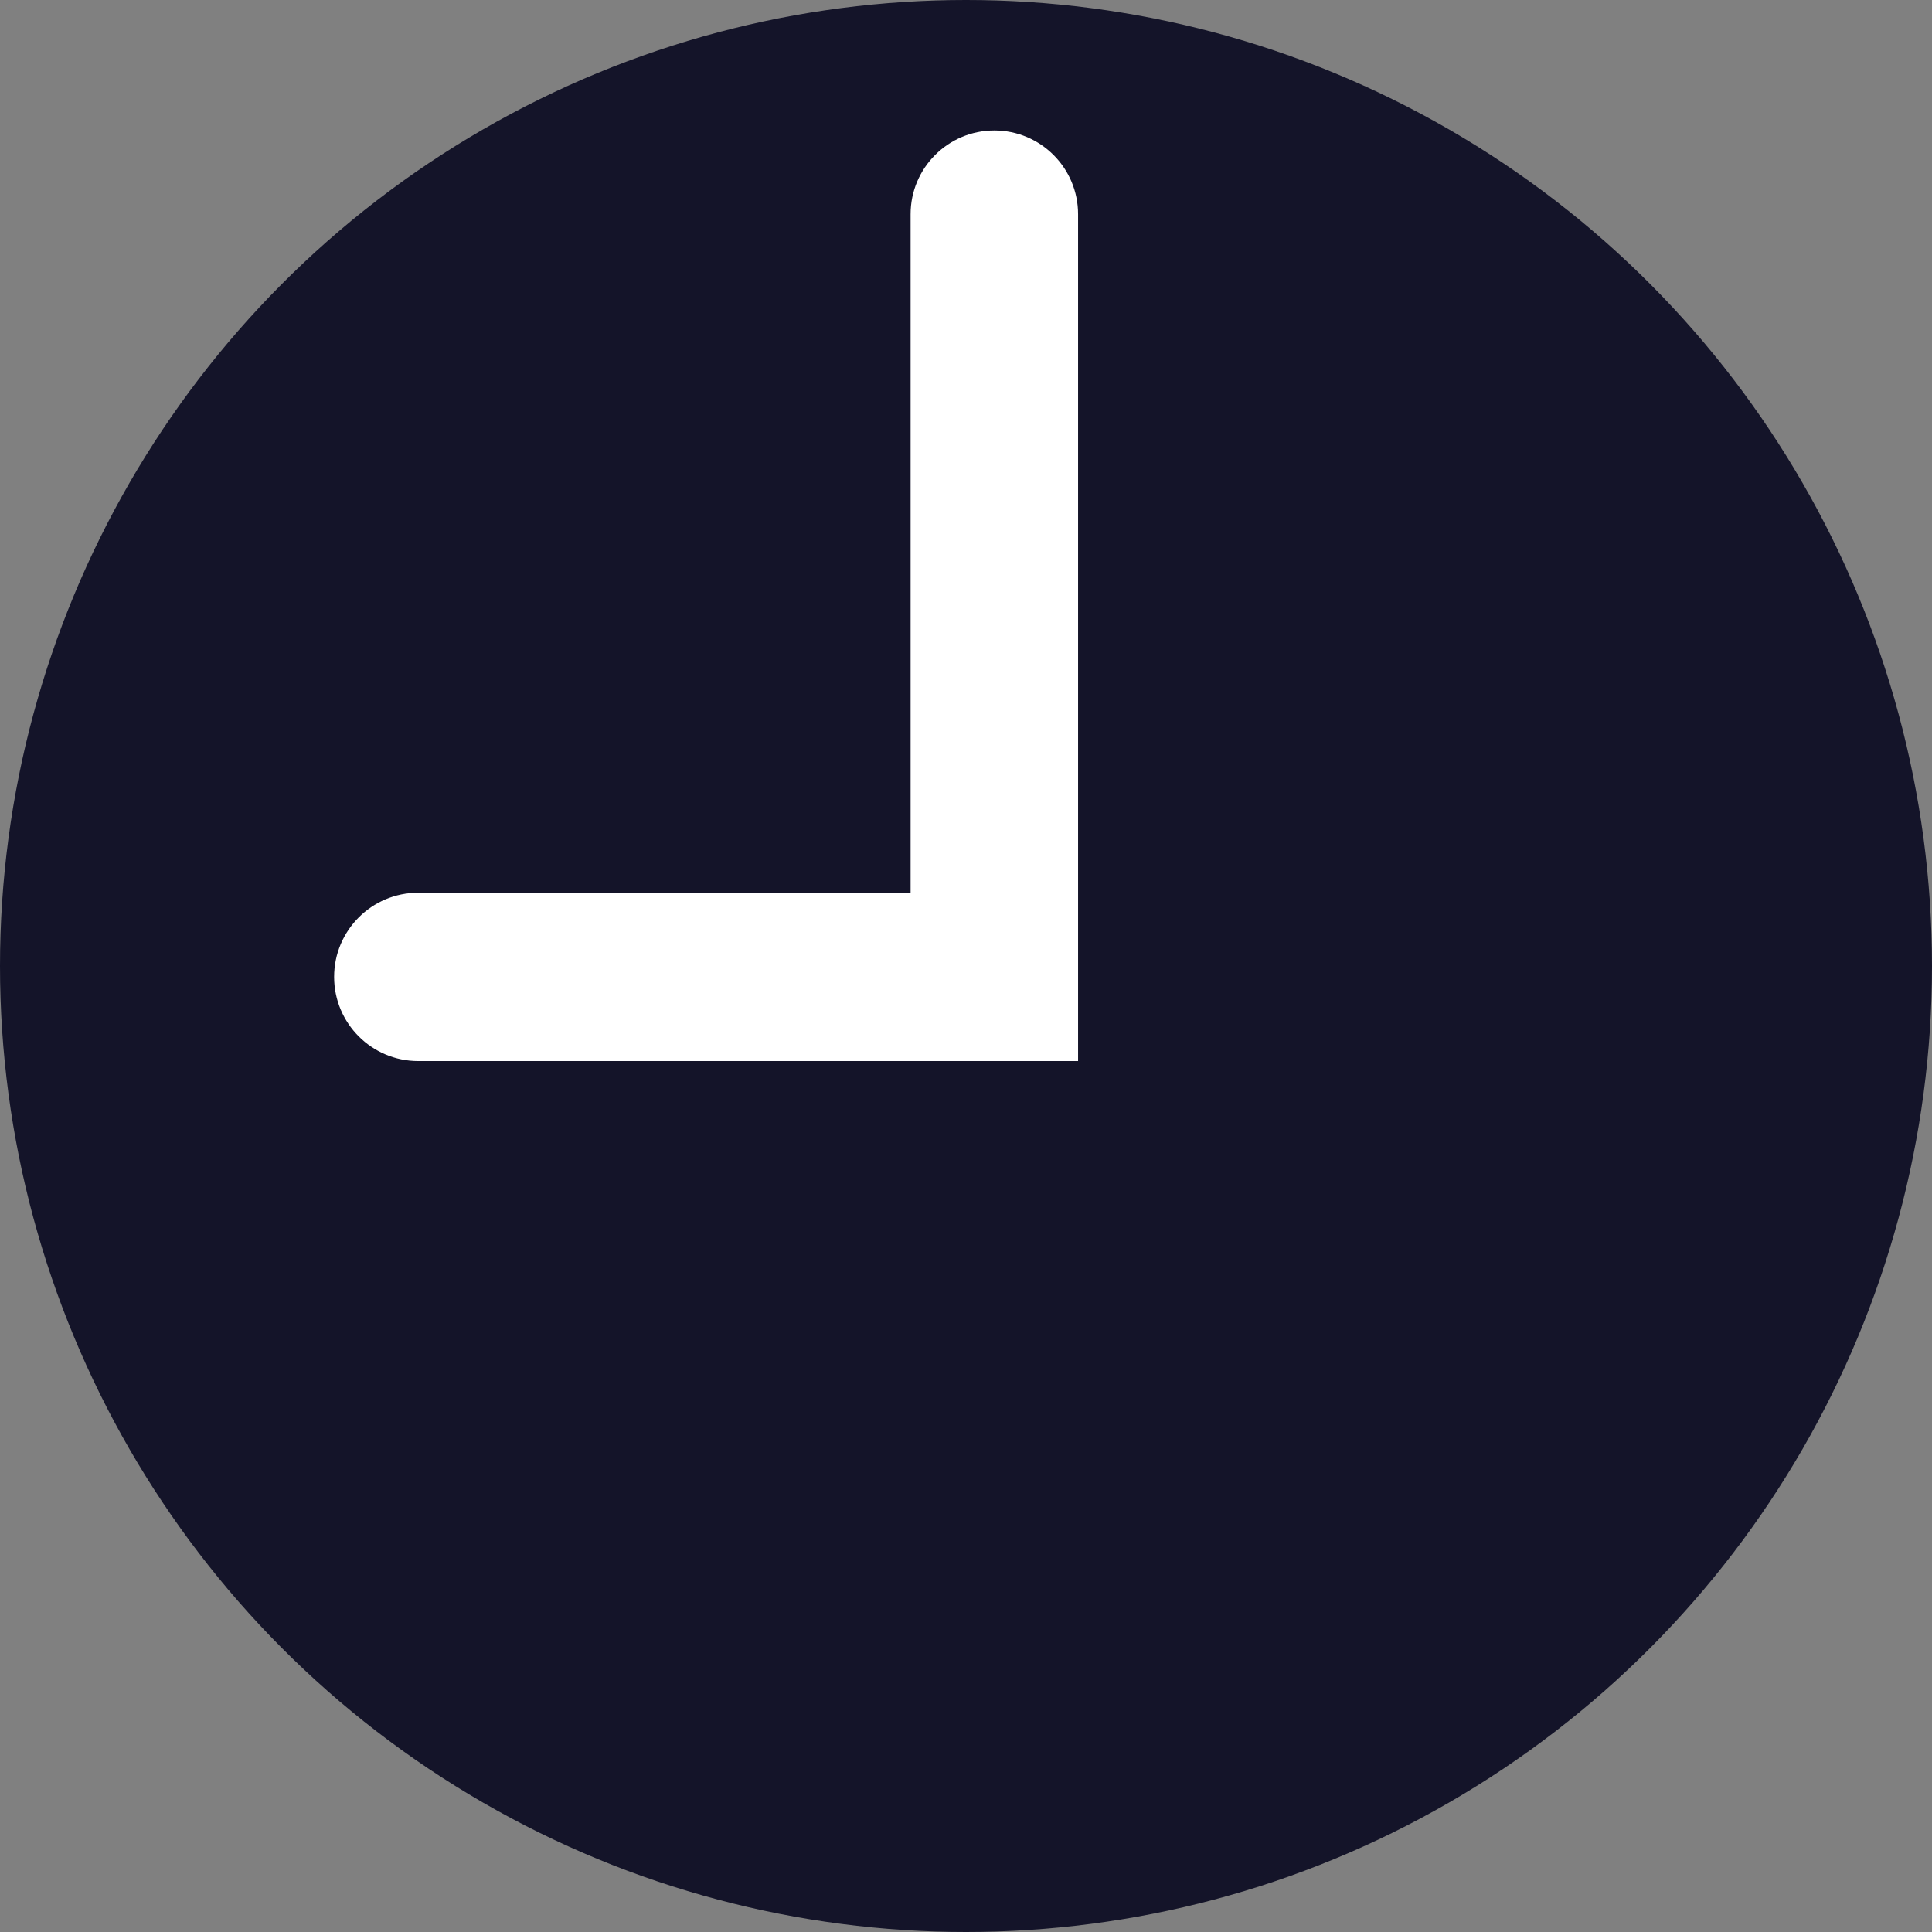 <svg xmlns="http://www.w3.org/2000/svg" id="Layer_1" data-name="Layer 1" viewBox="0 0 322.54 322.54"><rect x="0" y="0" width="322.54" height="322.54" fill="#808080" stroke="none"/><defs><style>      .cls-1 {        fill: #fff;      }      .cls-2 {        fill: #141429;      }    </style></defs><circle class="cls-2" cx="161.27" cy="161.27" r="161.27"></circle><path class="cls-1" d="M166,21.78c-7.72,0-13.98,6.26-13.98,13.98v113.28H69.83c-7.76,0-14.05,6.29-14.05,14.05s6.29,14.05,14.05,14.05h110.15V35.76c0-7.72-6.26-13.98-13.98-13.98Z"></path></svg>